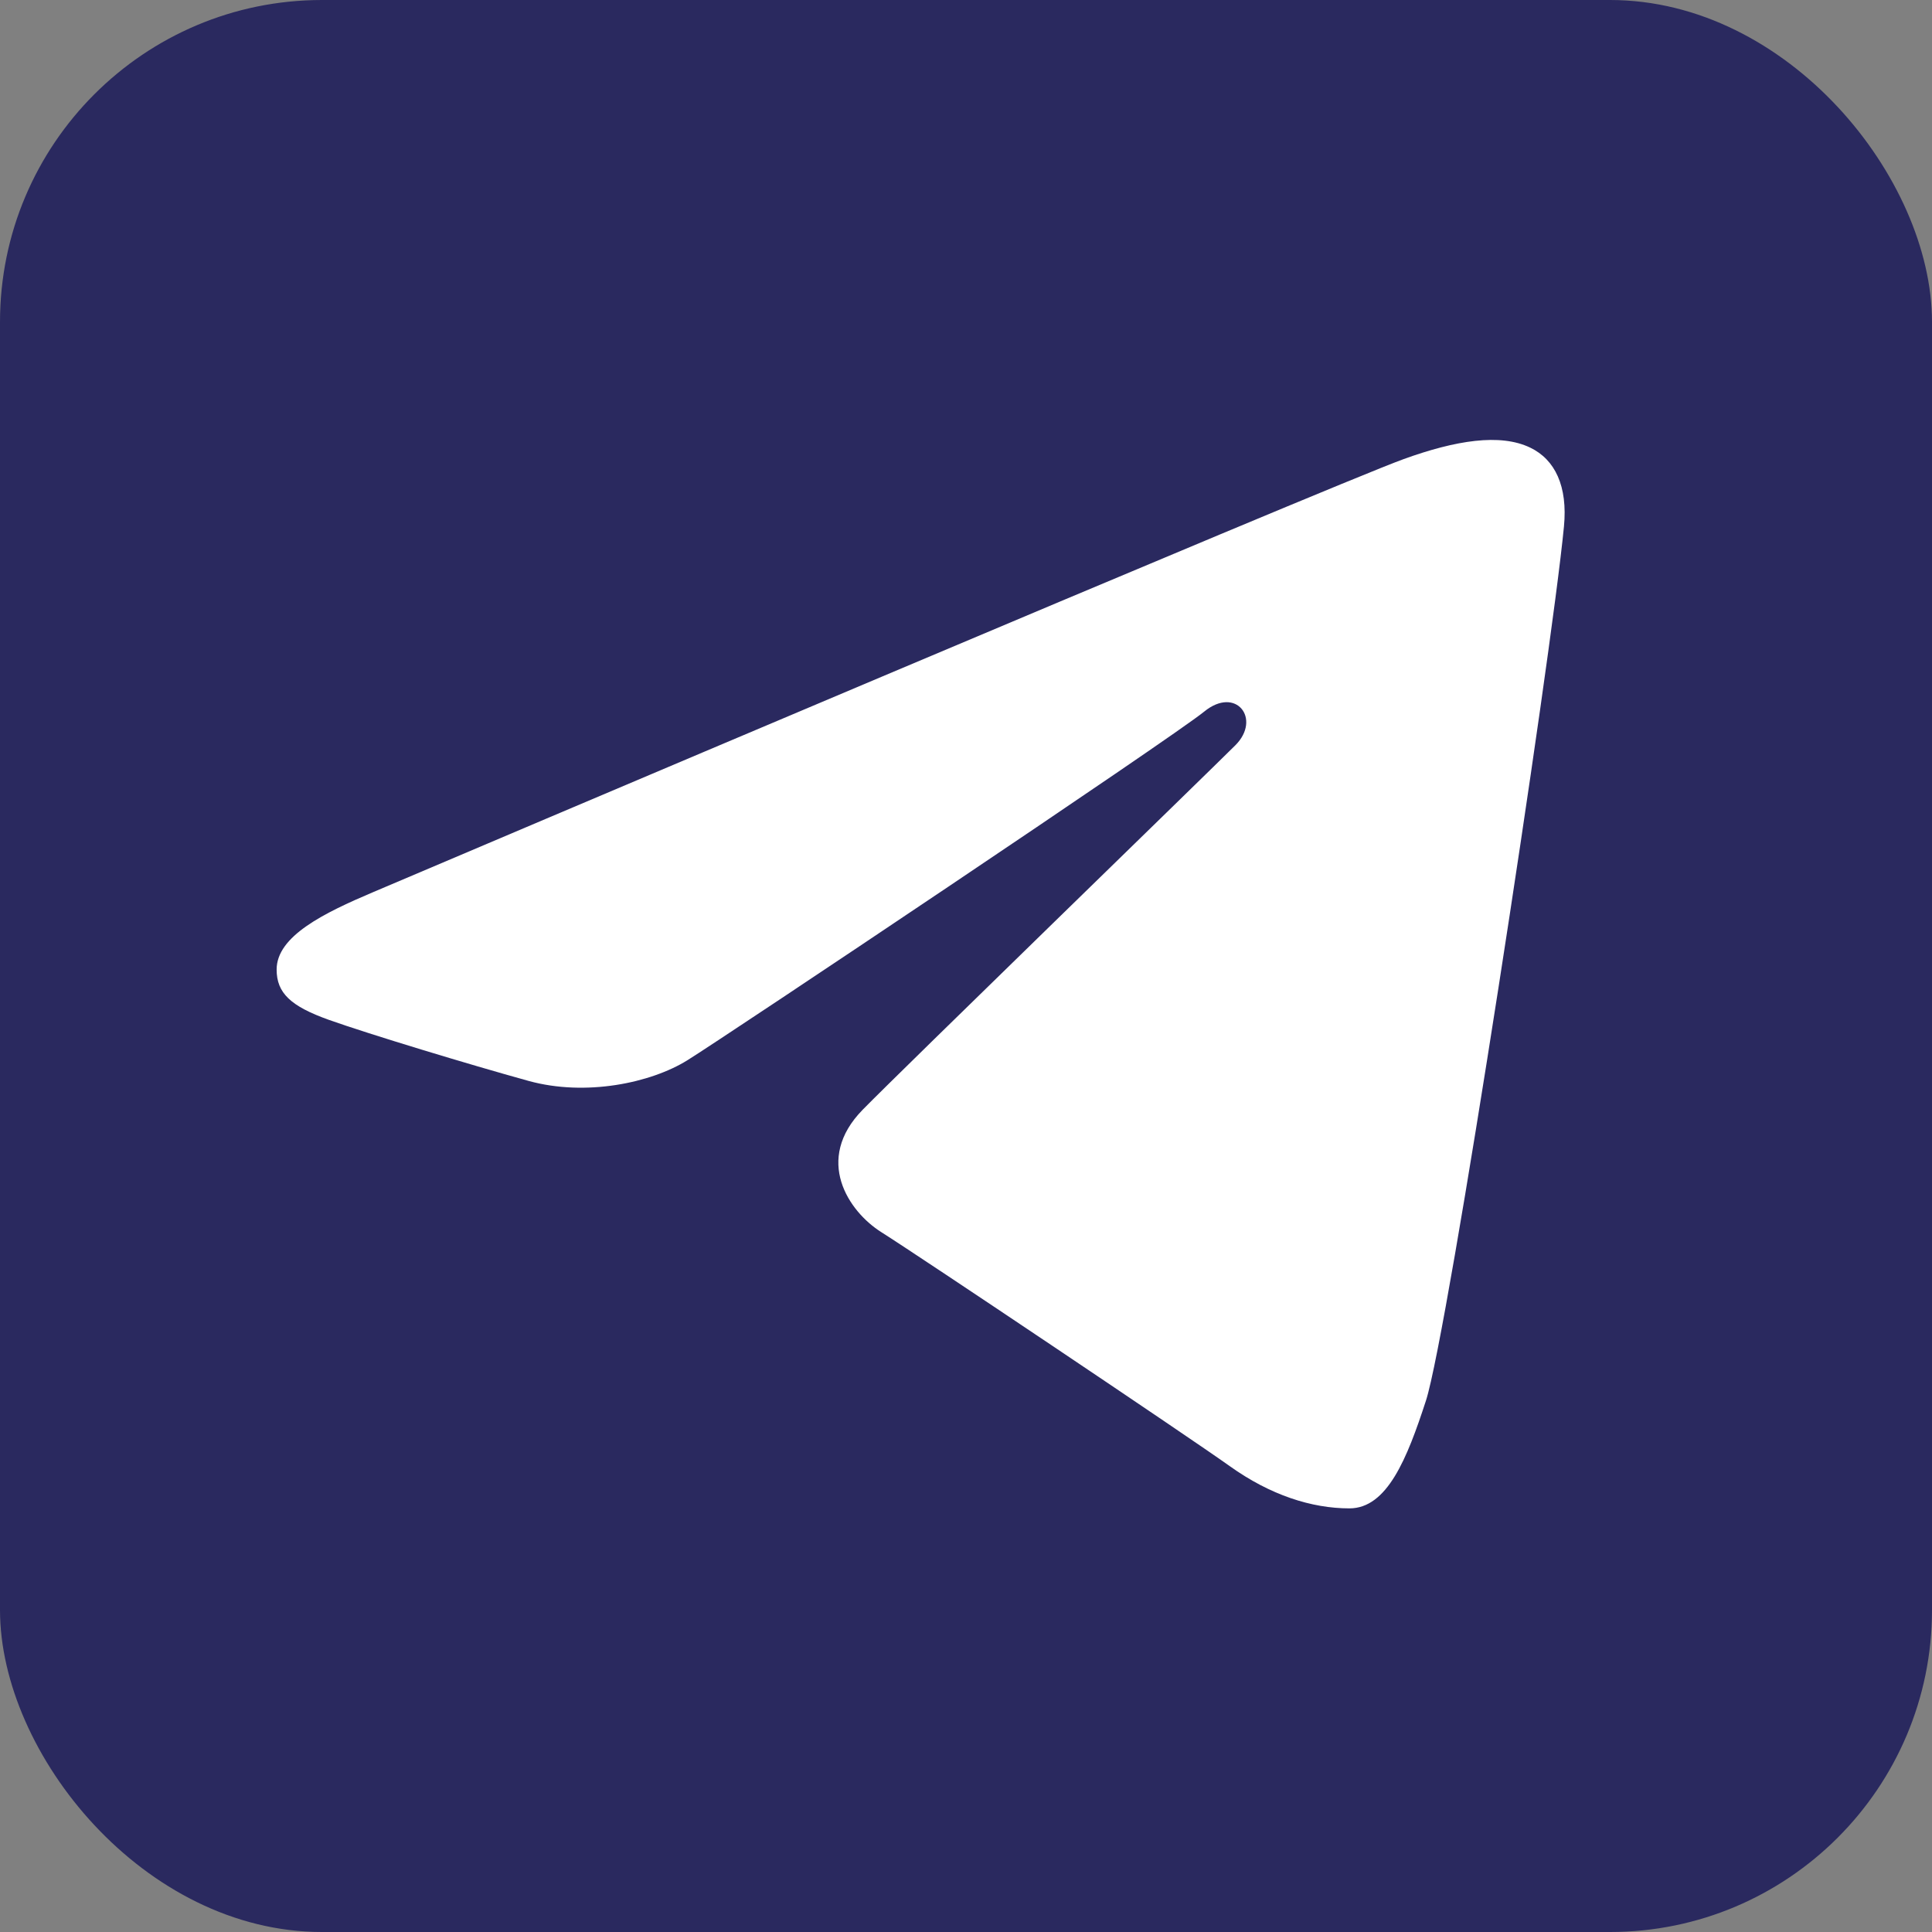 <svg xmlns="http://www.w3.org/2000/svg" width="48" height="48" viewBox="0 0 48 48"><rect x="0" y="0" width="48" height="48" fill="#808080" stroke="none"/><g id="Page-1" fill="none" fill-rule="evenodd" stroke="none" stroke-width="1"><g id="icon_telegram"><rect id="Rectangle" width="48" height="48" x="0" y="0" fill="#2A295F" rx="8"/><path id="Path" fill="#FFF" fill-rule="nonzero" d="M35.426 34.803c.548-1.68 3.113-18.423 3.43-21.722.096-1-.22-1.663-.839-1.96-.748-.36-1.856-.18-3.14.284-1.764.635-24.3 10.204-25.602 10.758-1.235.524-2.402 1.096-2.402 1.925 0 .582.346.91 1.298 1.25.992.353 3.488 1.11 4.962 1.517 1.42.392 3.037.051 3.943-.512.96-.596 12.043-8.012 12.84-8.662.794-.65 1.428.182.778.833-.65.65-8.257 8.034-9.26 9.056-1.218 1.242-.354 2.528.463 3.043.933.588 7.644 5.09 8.655 5.812 1.01.722 2.036 1.05 2.974 1.05.939 0 1.433-1.237 1.9-2.672Z"/></g></g></svg>